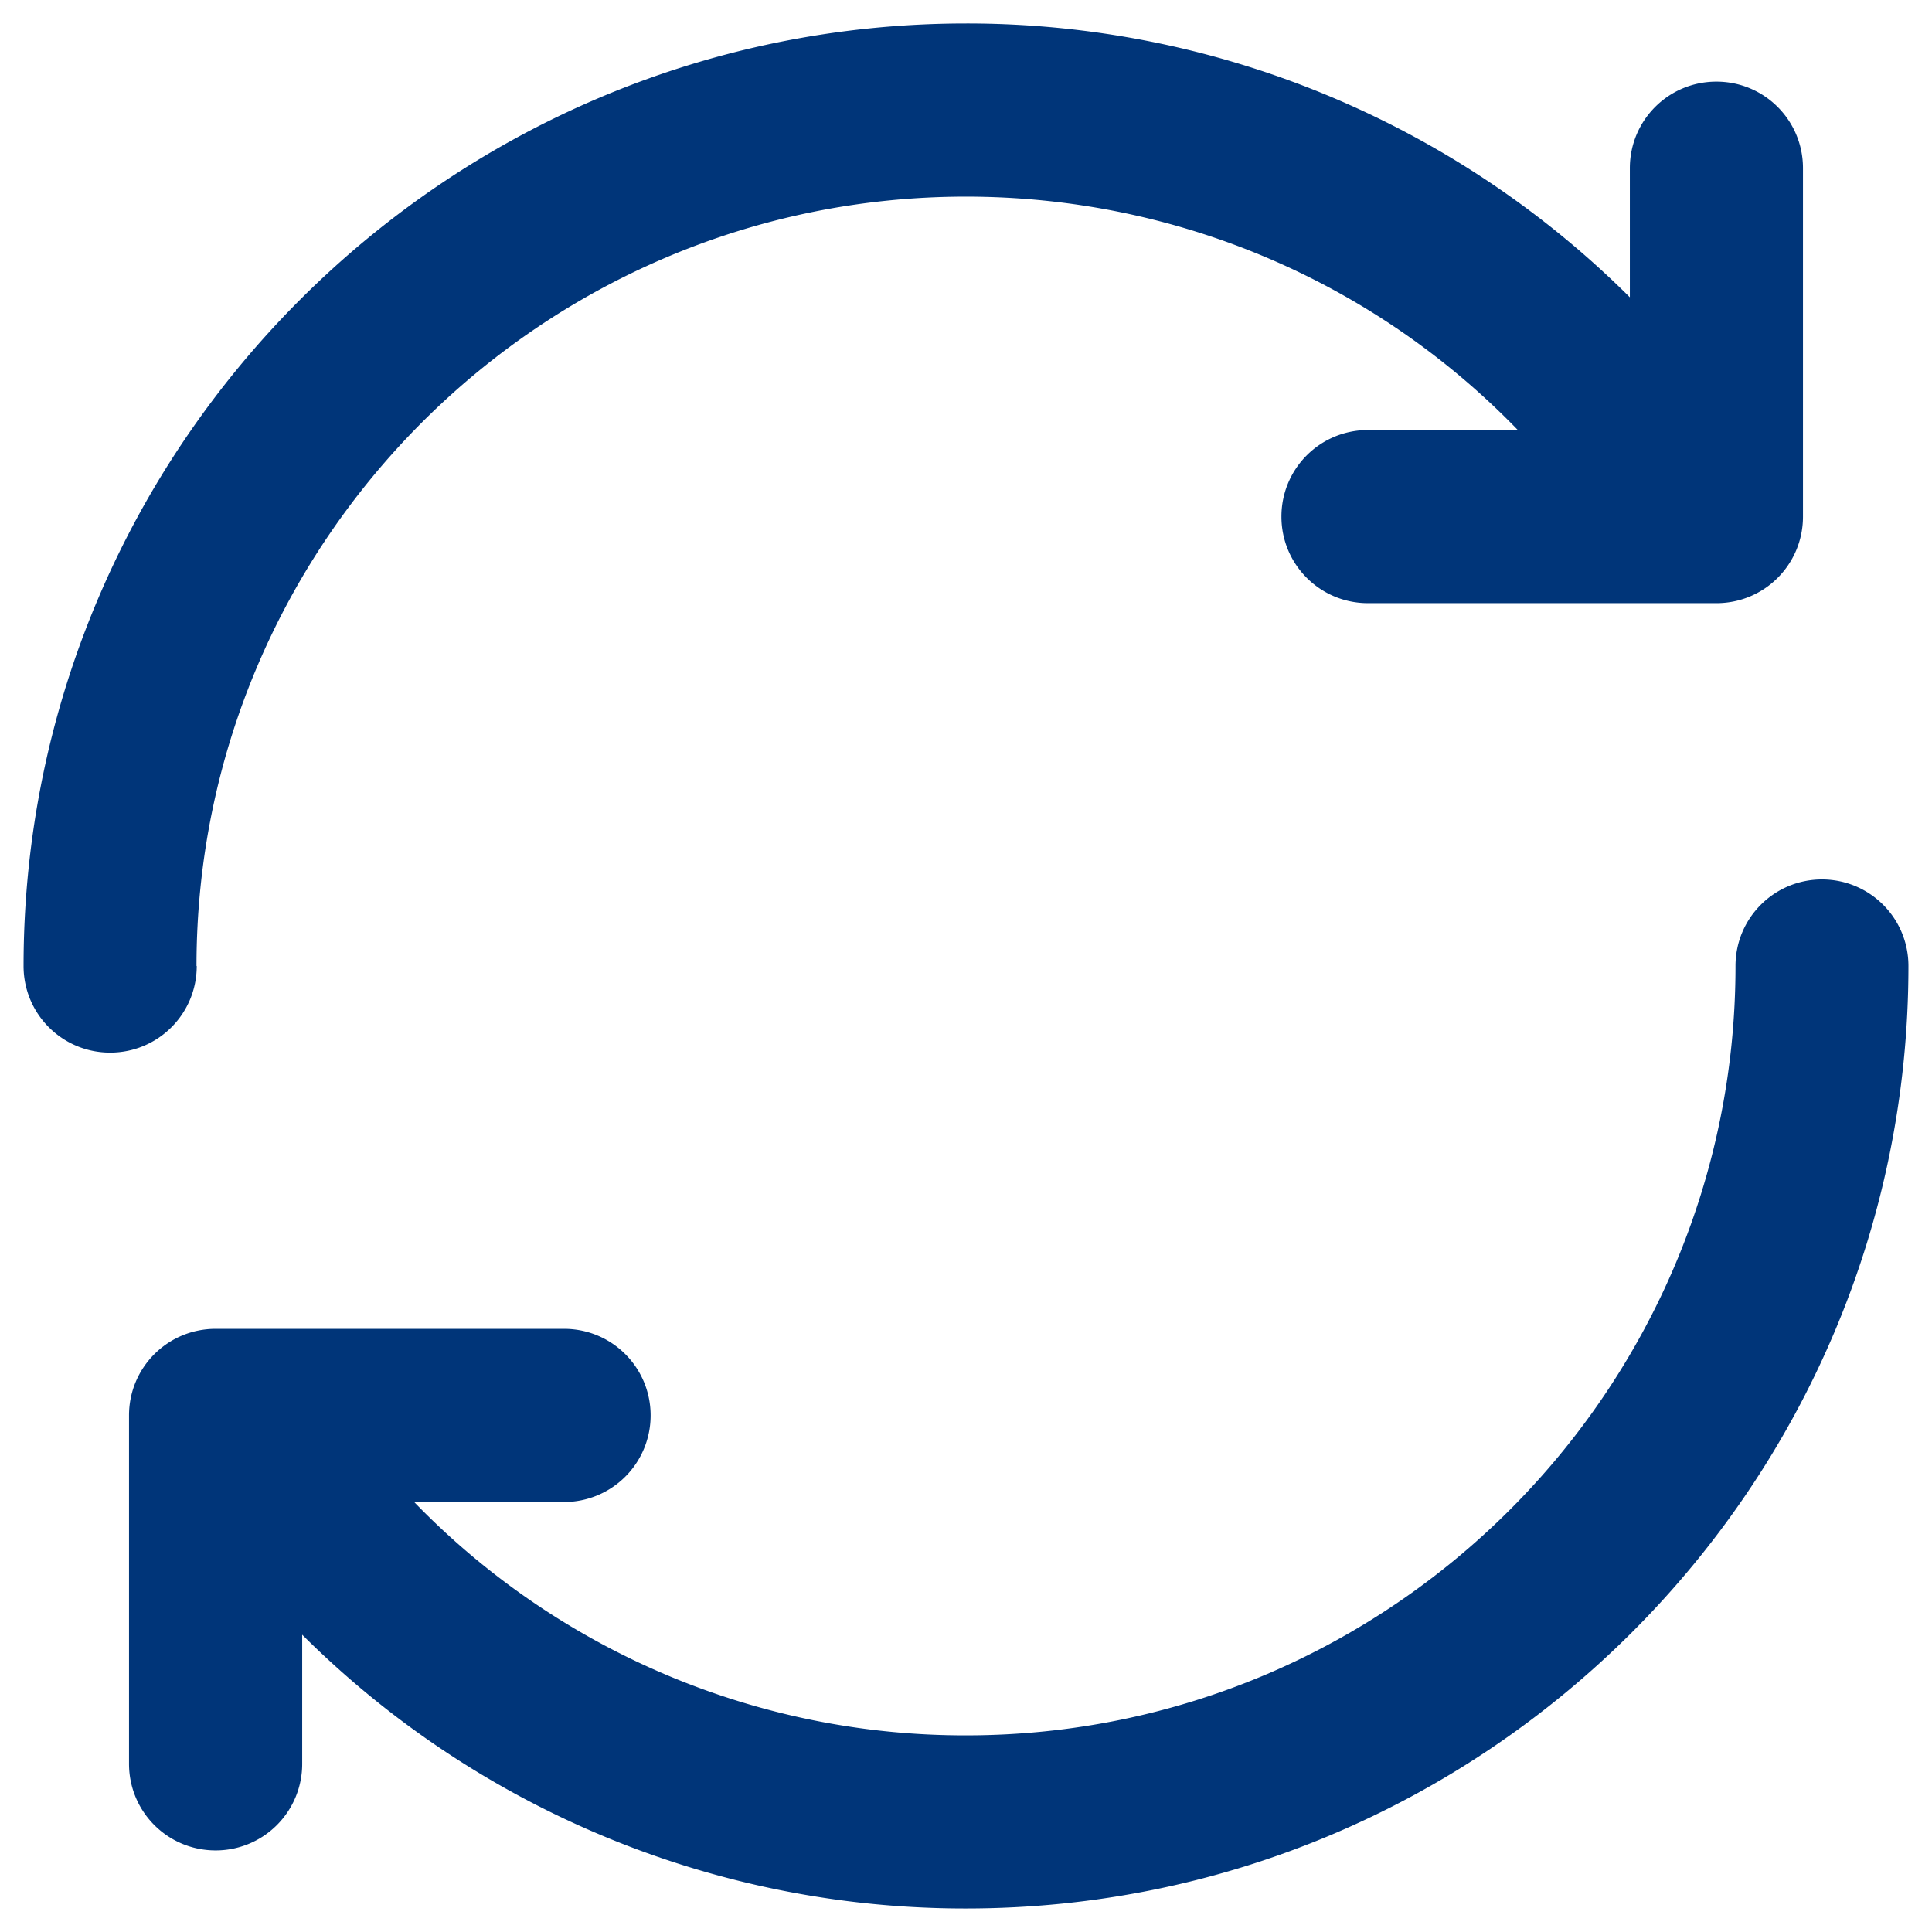 <svg width="41" height="41" fill="none" xmlns="http://www.w3.org/2000/svg"><path d="M4.17 20.5c0-9.002 7.325-16.327 16.328-16.327 4.474 0 8.668 1.809 11.713 4.953h-3.18c-1.017 0-1.837.82-1.837 1.837 0 1.016.82 1.837 1.837 1.837h7.394c1.017 0 1.837-.82 1.837-1.837V3.569c0-1.017-.82-1.837-1.837-1.837s-1.837.82-1.837 1.837v2.74A19.925 19.925 0 0020.502.498C9.47.499.5 9.473.5 20.5c0 1.017.82 1.838 1.837 1.838s1.838-.821 1.838-1.838H4.17zm34.497-1.837c-1.016 0-1.837.82-1.837 1.837 0 9.003-7.325 16.327-16.327 16.327a16.257 16.257 0 01-11.714-4.952h3.18a1.836 1.836 0 001.838-1.838c0-1.016-.82-1.837-1.837-1.837H4.576c-1.017 0-1.838.82-1.838 1.837v7.394c0 1.017.82 1.838 1.838 1.838a1.835 1.835 0 001.837-1.838v-2.74a19.925 19.925 0 0014.086 5.81C31.53 40.502 40.5 31.529 40.5 20.5c0-1.017-.82-1.837-1.837-1.837h.004z" fill="#003579"/></svg>
